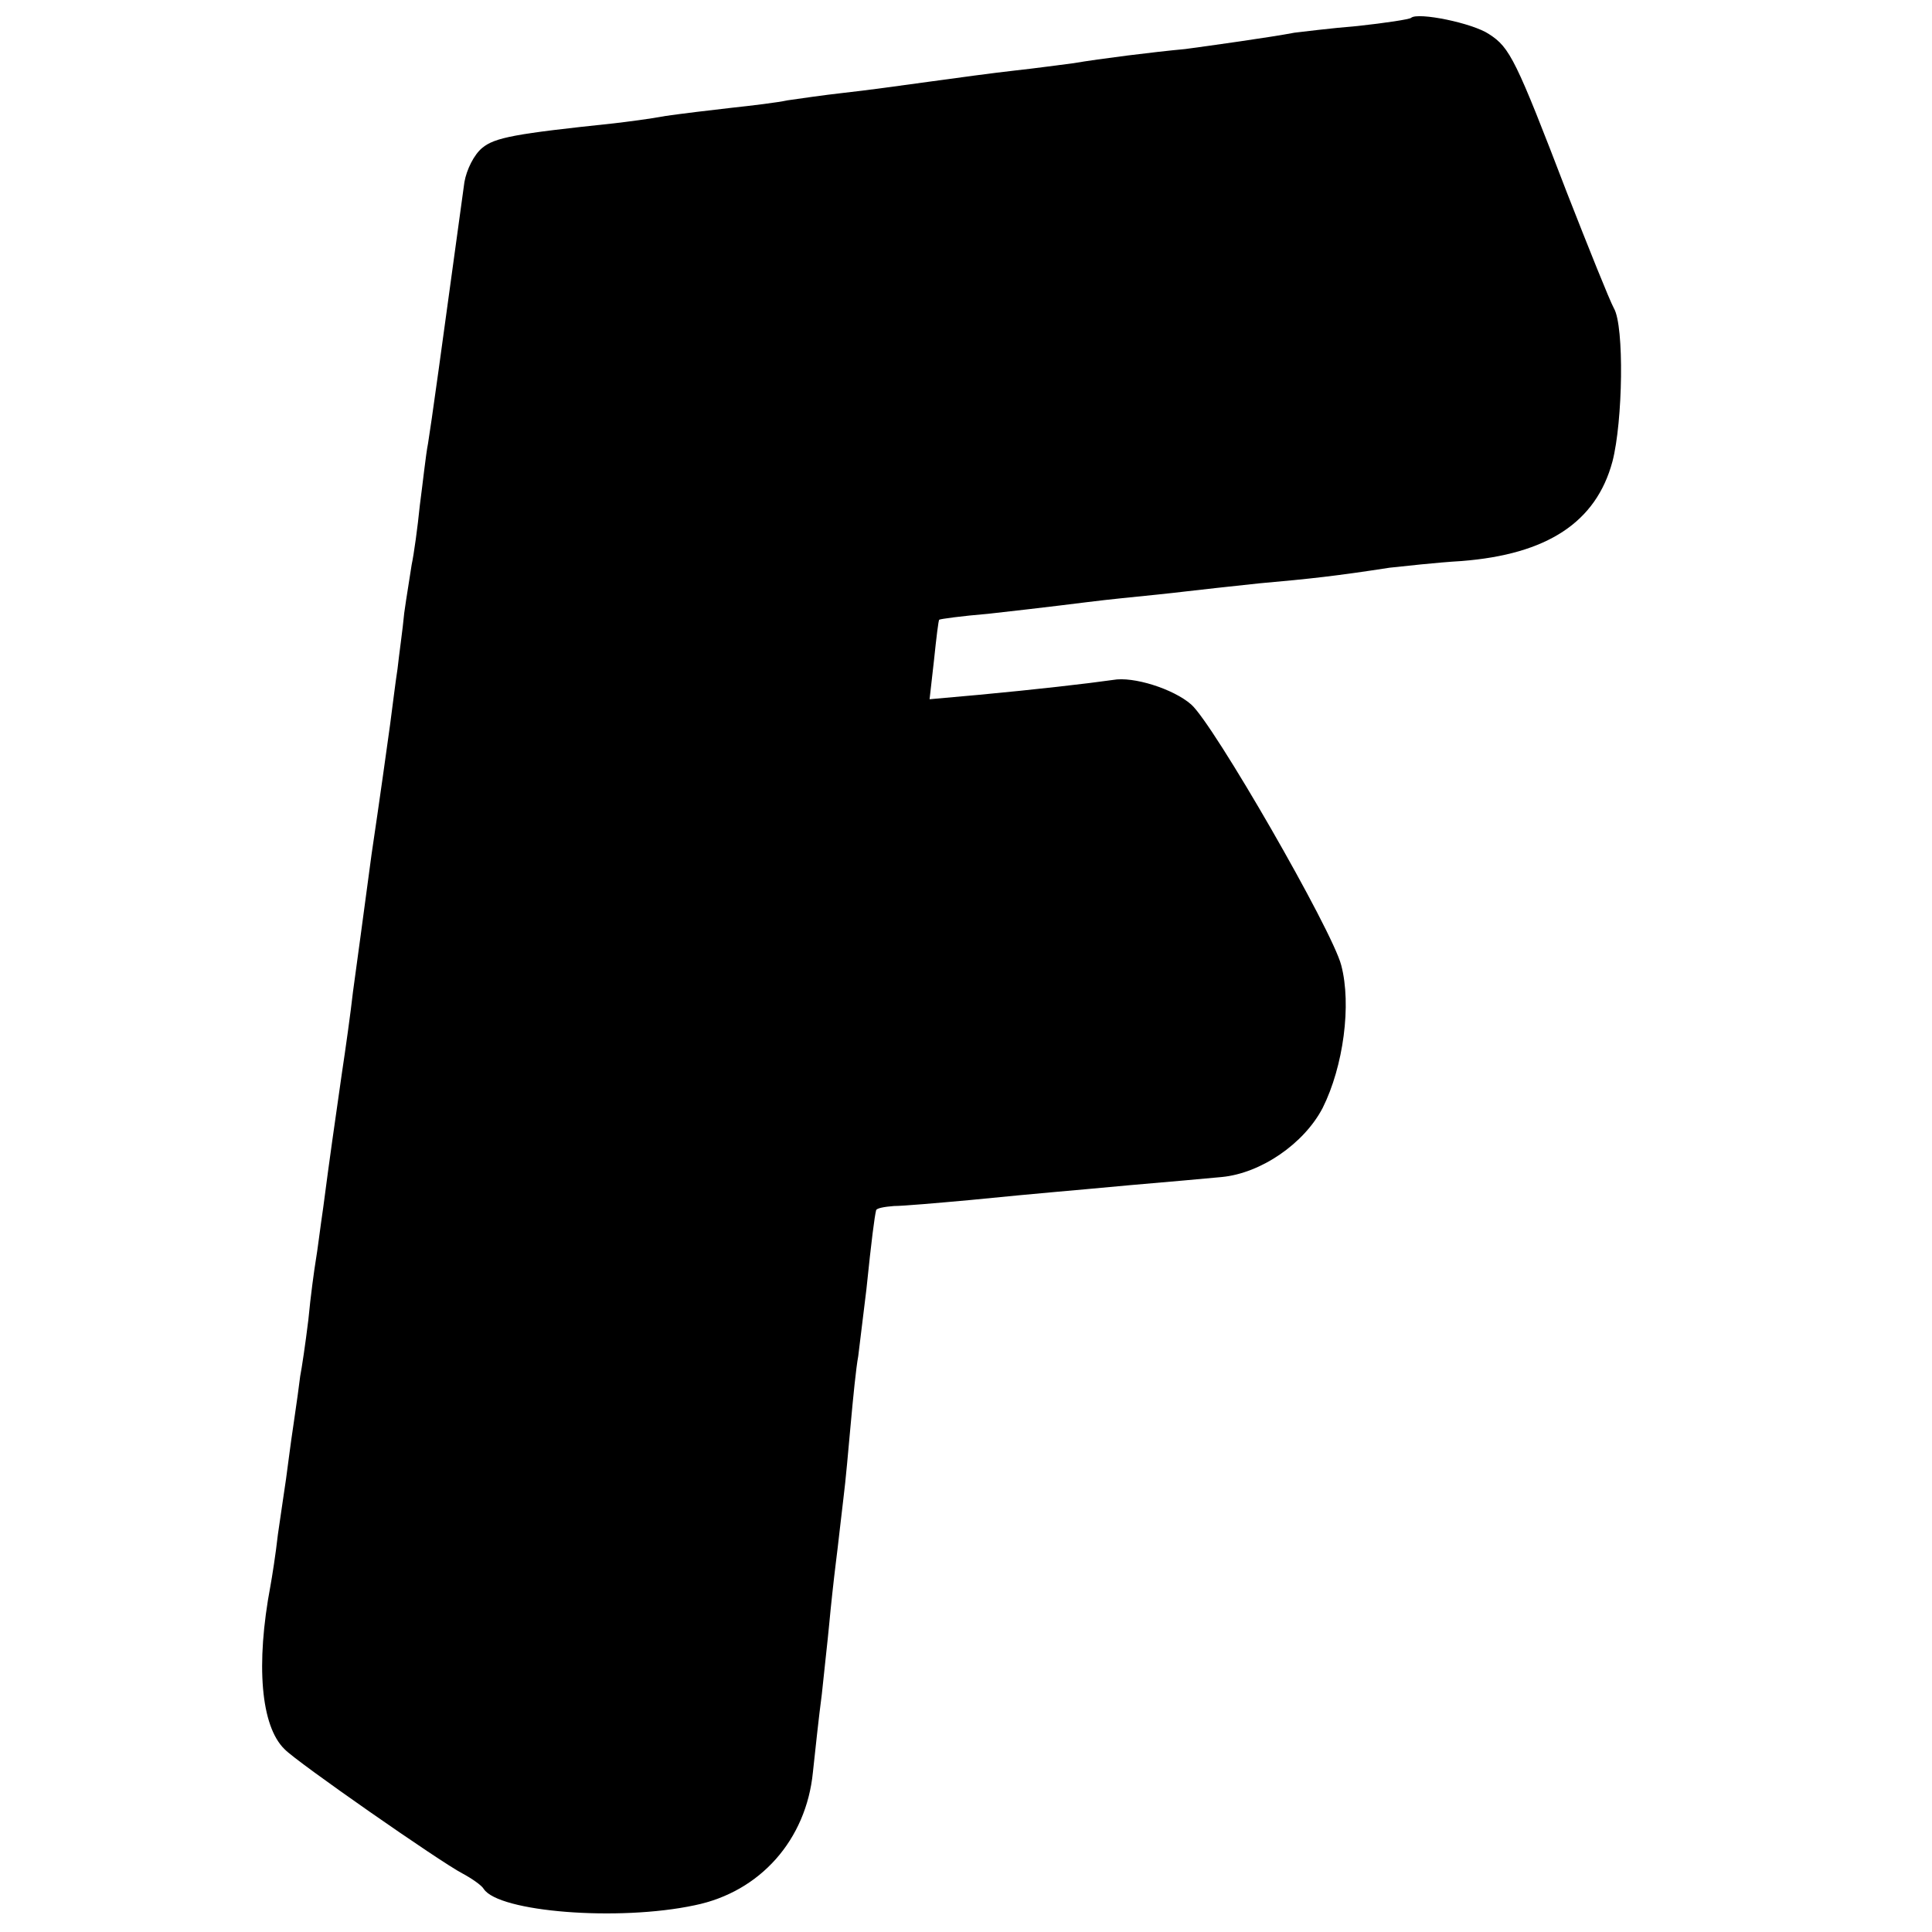 <?xml version="1.0" standalone="no"?>
<!DOCTYPE svg PUBLIC "-//W3C//DTD SVG 20010904//EN"
 "http://www.w3.org/TR/2001/REC-SVG-20010904/DTD/svg10.dtd">
<svg version="1.0" xmlns="http://www.w3.org/2000/svg"
 width="260pt" height="260pt" viewBox="0 0 260 260"
 preserveAspectRatio="xMidYMid meet">
<g transform="translate(0,260) scale(0.1,-0.1)"
fill="#000000" stroke="none">
<path d="M1899 2576 c-2 -2 -35 -7 -72 -11 -37 -3 -76 -8 -85 -9 -31 -6 -117
-18 -147 -22 -43 -4 -115 -13 -150 -19 -16 -2 -52 -7 -80 -10 -27 -3 -79 -10
-115 -15 -36 -5 -87 -12 -115 -15 -27 -3 -61 -8 -75 -10 -14 -3 -47 -7 -75
-10 -27 -3 -68 -8 -89 -11 -21 -4 -53 -8 -70 -10 -133 -14 -160 -19 -177 -33
-11 -9 -21 -29 -24 -46 -31 -227 -45 -328 -49 -352 -3 -15 -7 -53 -11 -83 -3
-30 -8 -66 -11 -80 -2 -14 -7 -43 -10 -65 -2 -22 -7 -56 -9 -75 -3 -19 -7 -53
-10 -75 -3 -22 -14 -101 -25 -175 -10 -74 -21 -157 -25 -185 -3 -27 -10 -77
-15 -110 -10 -70 -16 -111 -25 -180 -4 -27 -8 -60 -10 -71 -2 -12 -7 -48 -10
-80 -4 -33 -9 -66 -11 -76 -1 -9 -5 -38 -9 -65 -4 -26 -8 -59 -10 -73 -2 -14
-7 -47 -11 -75 -3 -27 -8 -58 -10 -69 -20 -106 -13 -189 19 -220 16 -17 210
-152 239 -167 13 -7 26 -16 29 -21 20 -31 181 -44 284 -22 88 18 150 88 159
179 3 28 8 75 12 105 3 30 8 73 10 95 2 22 6 59 9 83 3 23 7 61 10 85 3 23 7
69 10 102 3 33 7 74 10 90 2 17 7 57 11 90 7 68 11 98 13 106 0 3 11 5 24 6
12 0 58 4 102 8 111 11 119 11 215 20 47 4 103 9 124 11 53 5 111 45 136 93
28 56 39 139 25 192 -12 47 -172 325 -202 351 -24 21 -78 38 -105 33 -35 -5
-105 -13 -180 -20 l-67 -6 6 53 c3 29 6 54 7 54 1 1 30 5 66 8 36 4 79 9 95
11 17 2 55 7 85 10 30 3 69 7 85 9 17 2 62 7 100 11 68 6 104 10 175 21 19 2
63 7 97 9 115 9 181 52 203 134 14 54 16 182 2 206 -6 11 -34 81 -63 155 -69
180 -77 196 -105 214 -22 15 -96 30 -105 22z"/>
</g>
</svg>
